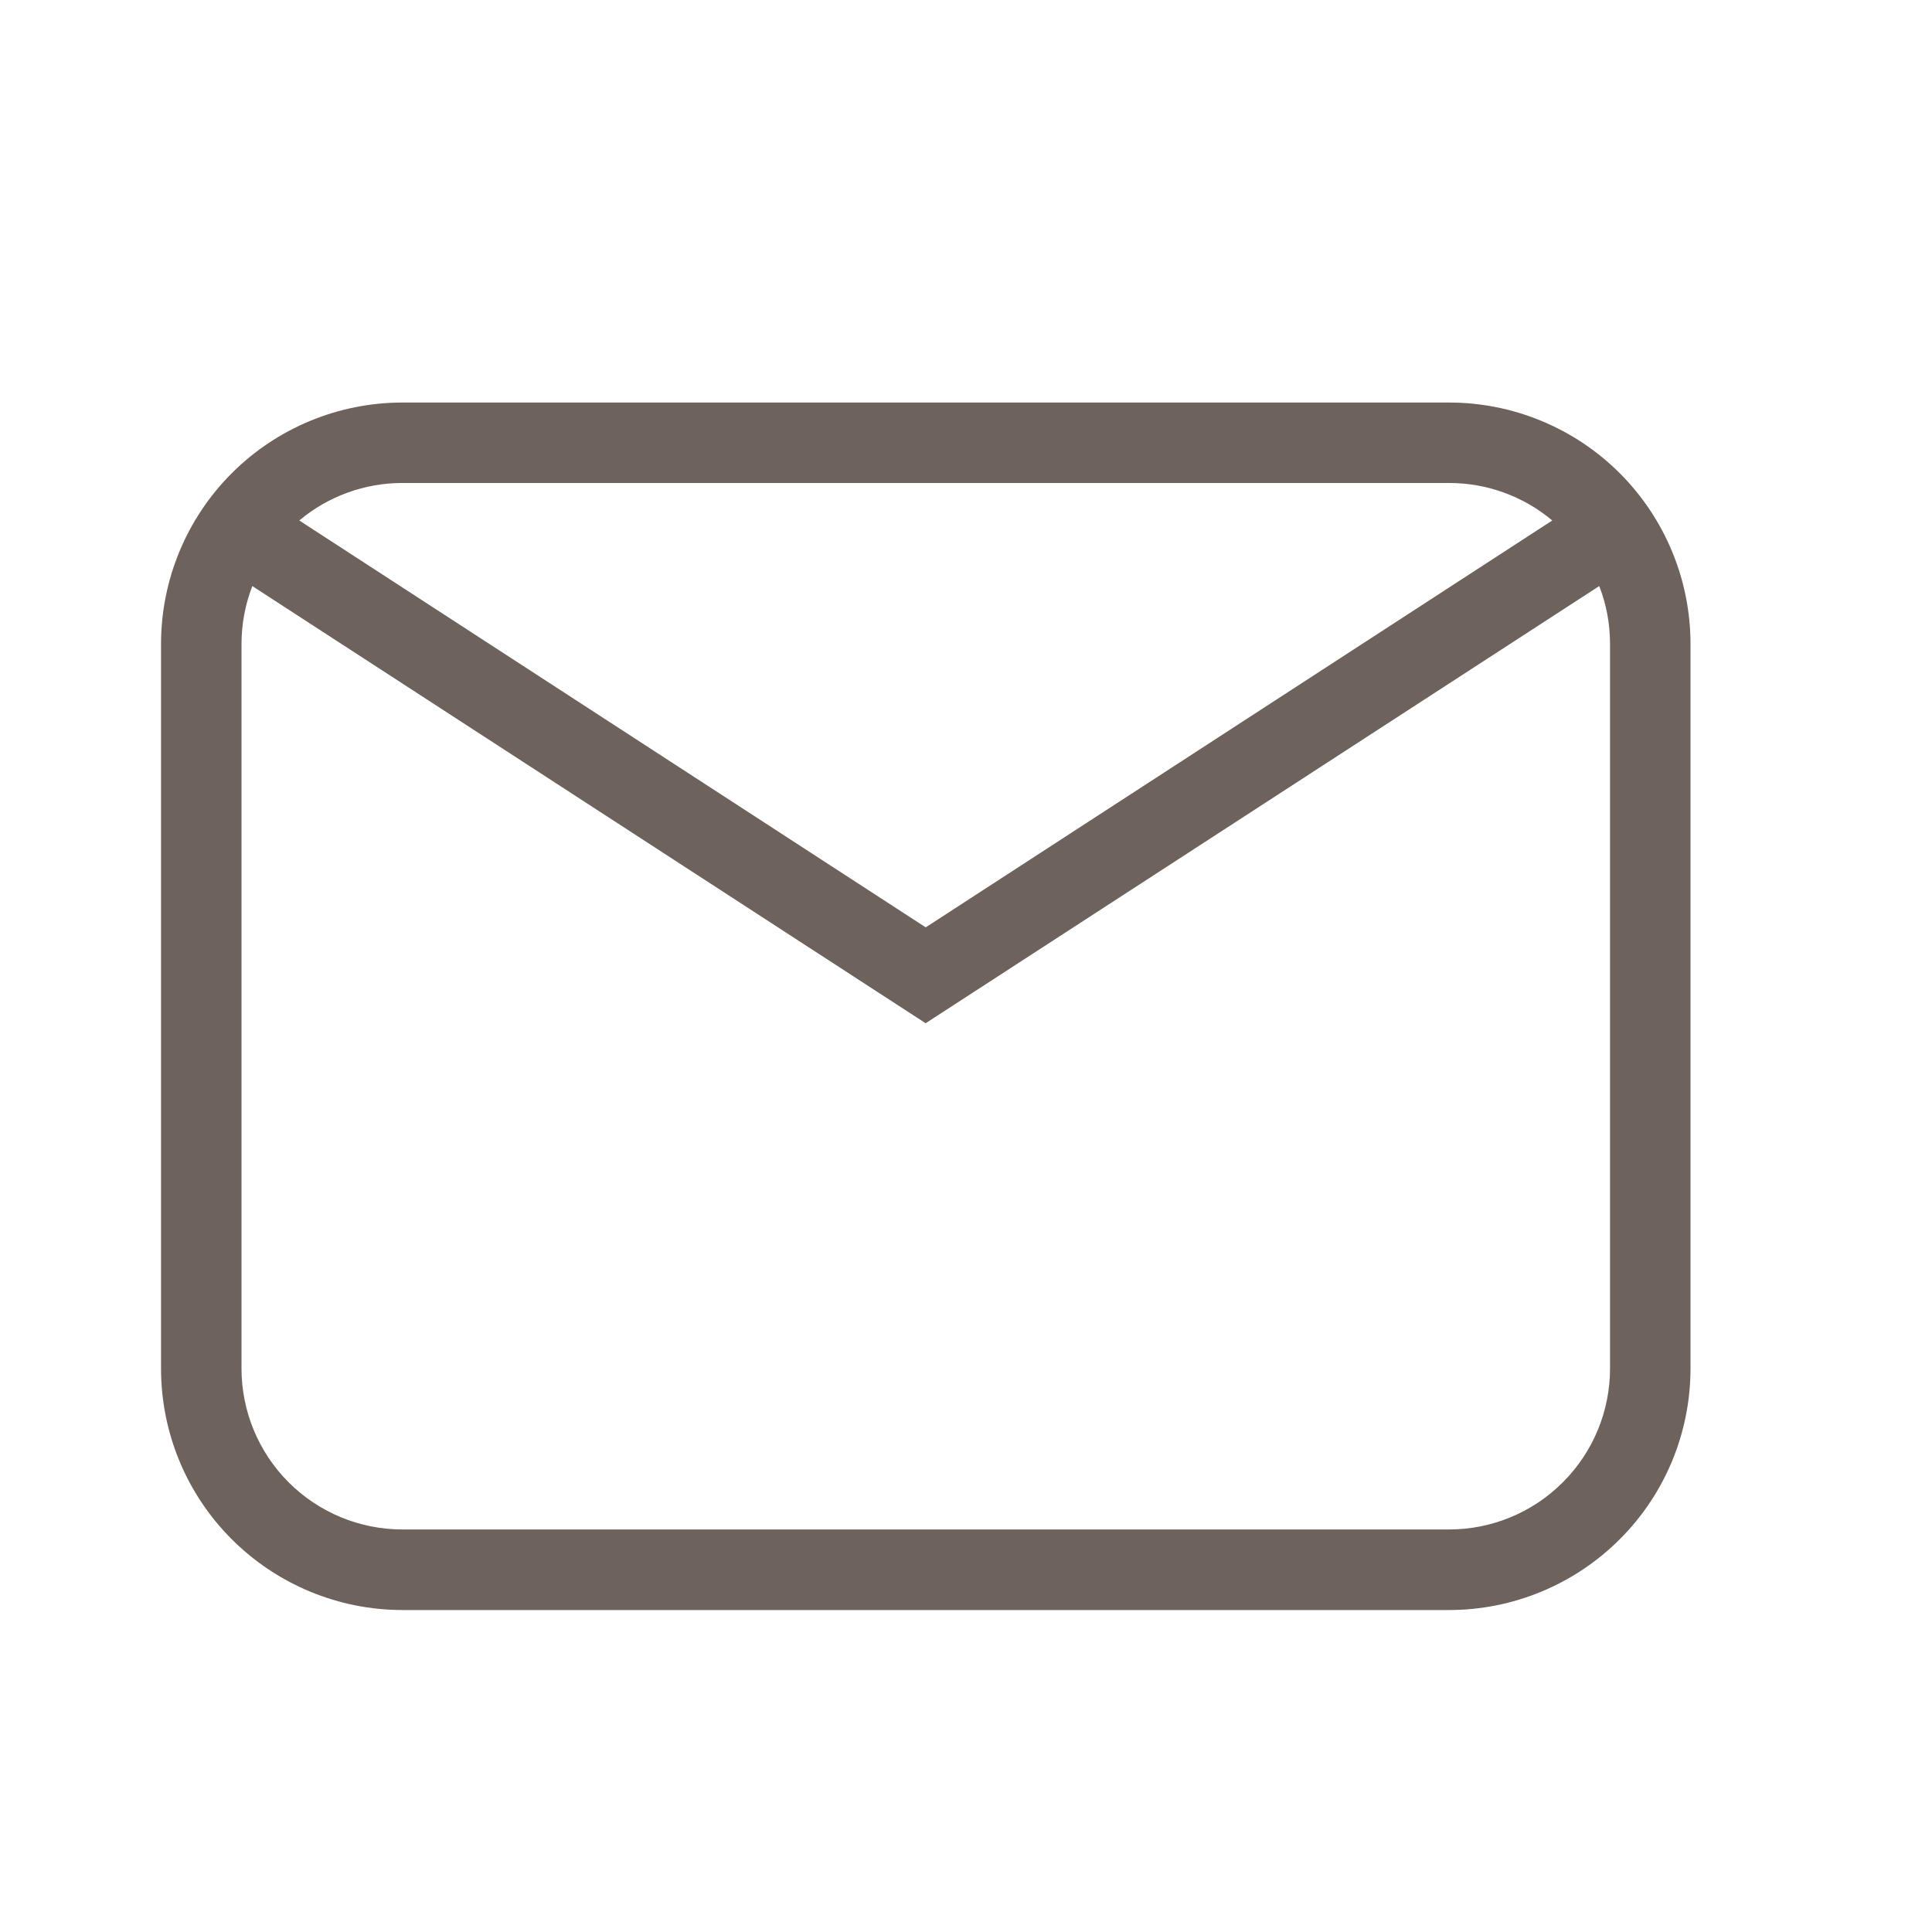 <svg width="20" height="20" viewBox="0 0 20 20" fill="none" xmlns="http://www.w3.org/2000/svg">
<path d="M4.167 4.167H15C15.663 4.167 16.299 4.43 16.768 4.899C17.237 5.368 17.5 6.004 17.5 6.667V14.167C17.5 14.83 17.237 15.466 16.768 15.934C16.299 16.403 15.663 16.667 15 16.667H4.167C3.504 16.667 2.868 16.403 2.399 15.934C1.93 15.466 1.667 14.83 1.667 14.167V6.667C1.667 6.004 1.93 5.368 2.399 4.899C2.868 4.43 3.504 4.167 4.167 4.167ZM4.167 5C3.776 4.999 3.397 5.137 3.098 5.388L9.583 9.6L16.069 5.388C15.77 5.137 15.391 4.999 15 5H4.167ZM9.583 10.593L2.612 6.067C2.538 6.258 2.5 6.461 2.5 6.667V14.167C2.5 14.609 2.676 15.033 2.988 15.345C3.301 15.658 3.725 15.833 4.167 15.833H15C15.442 15.833 15.866 15.658 16.178 15.345C16.491 15.033 16.667 14.609 16.667 14.167V6.667C16.667 6.455 16.628 6.252 16.555 6.067L9.583 10.592V10.593Z" fill="#6D625C"/>
</svg>
